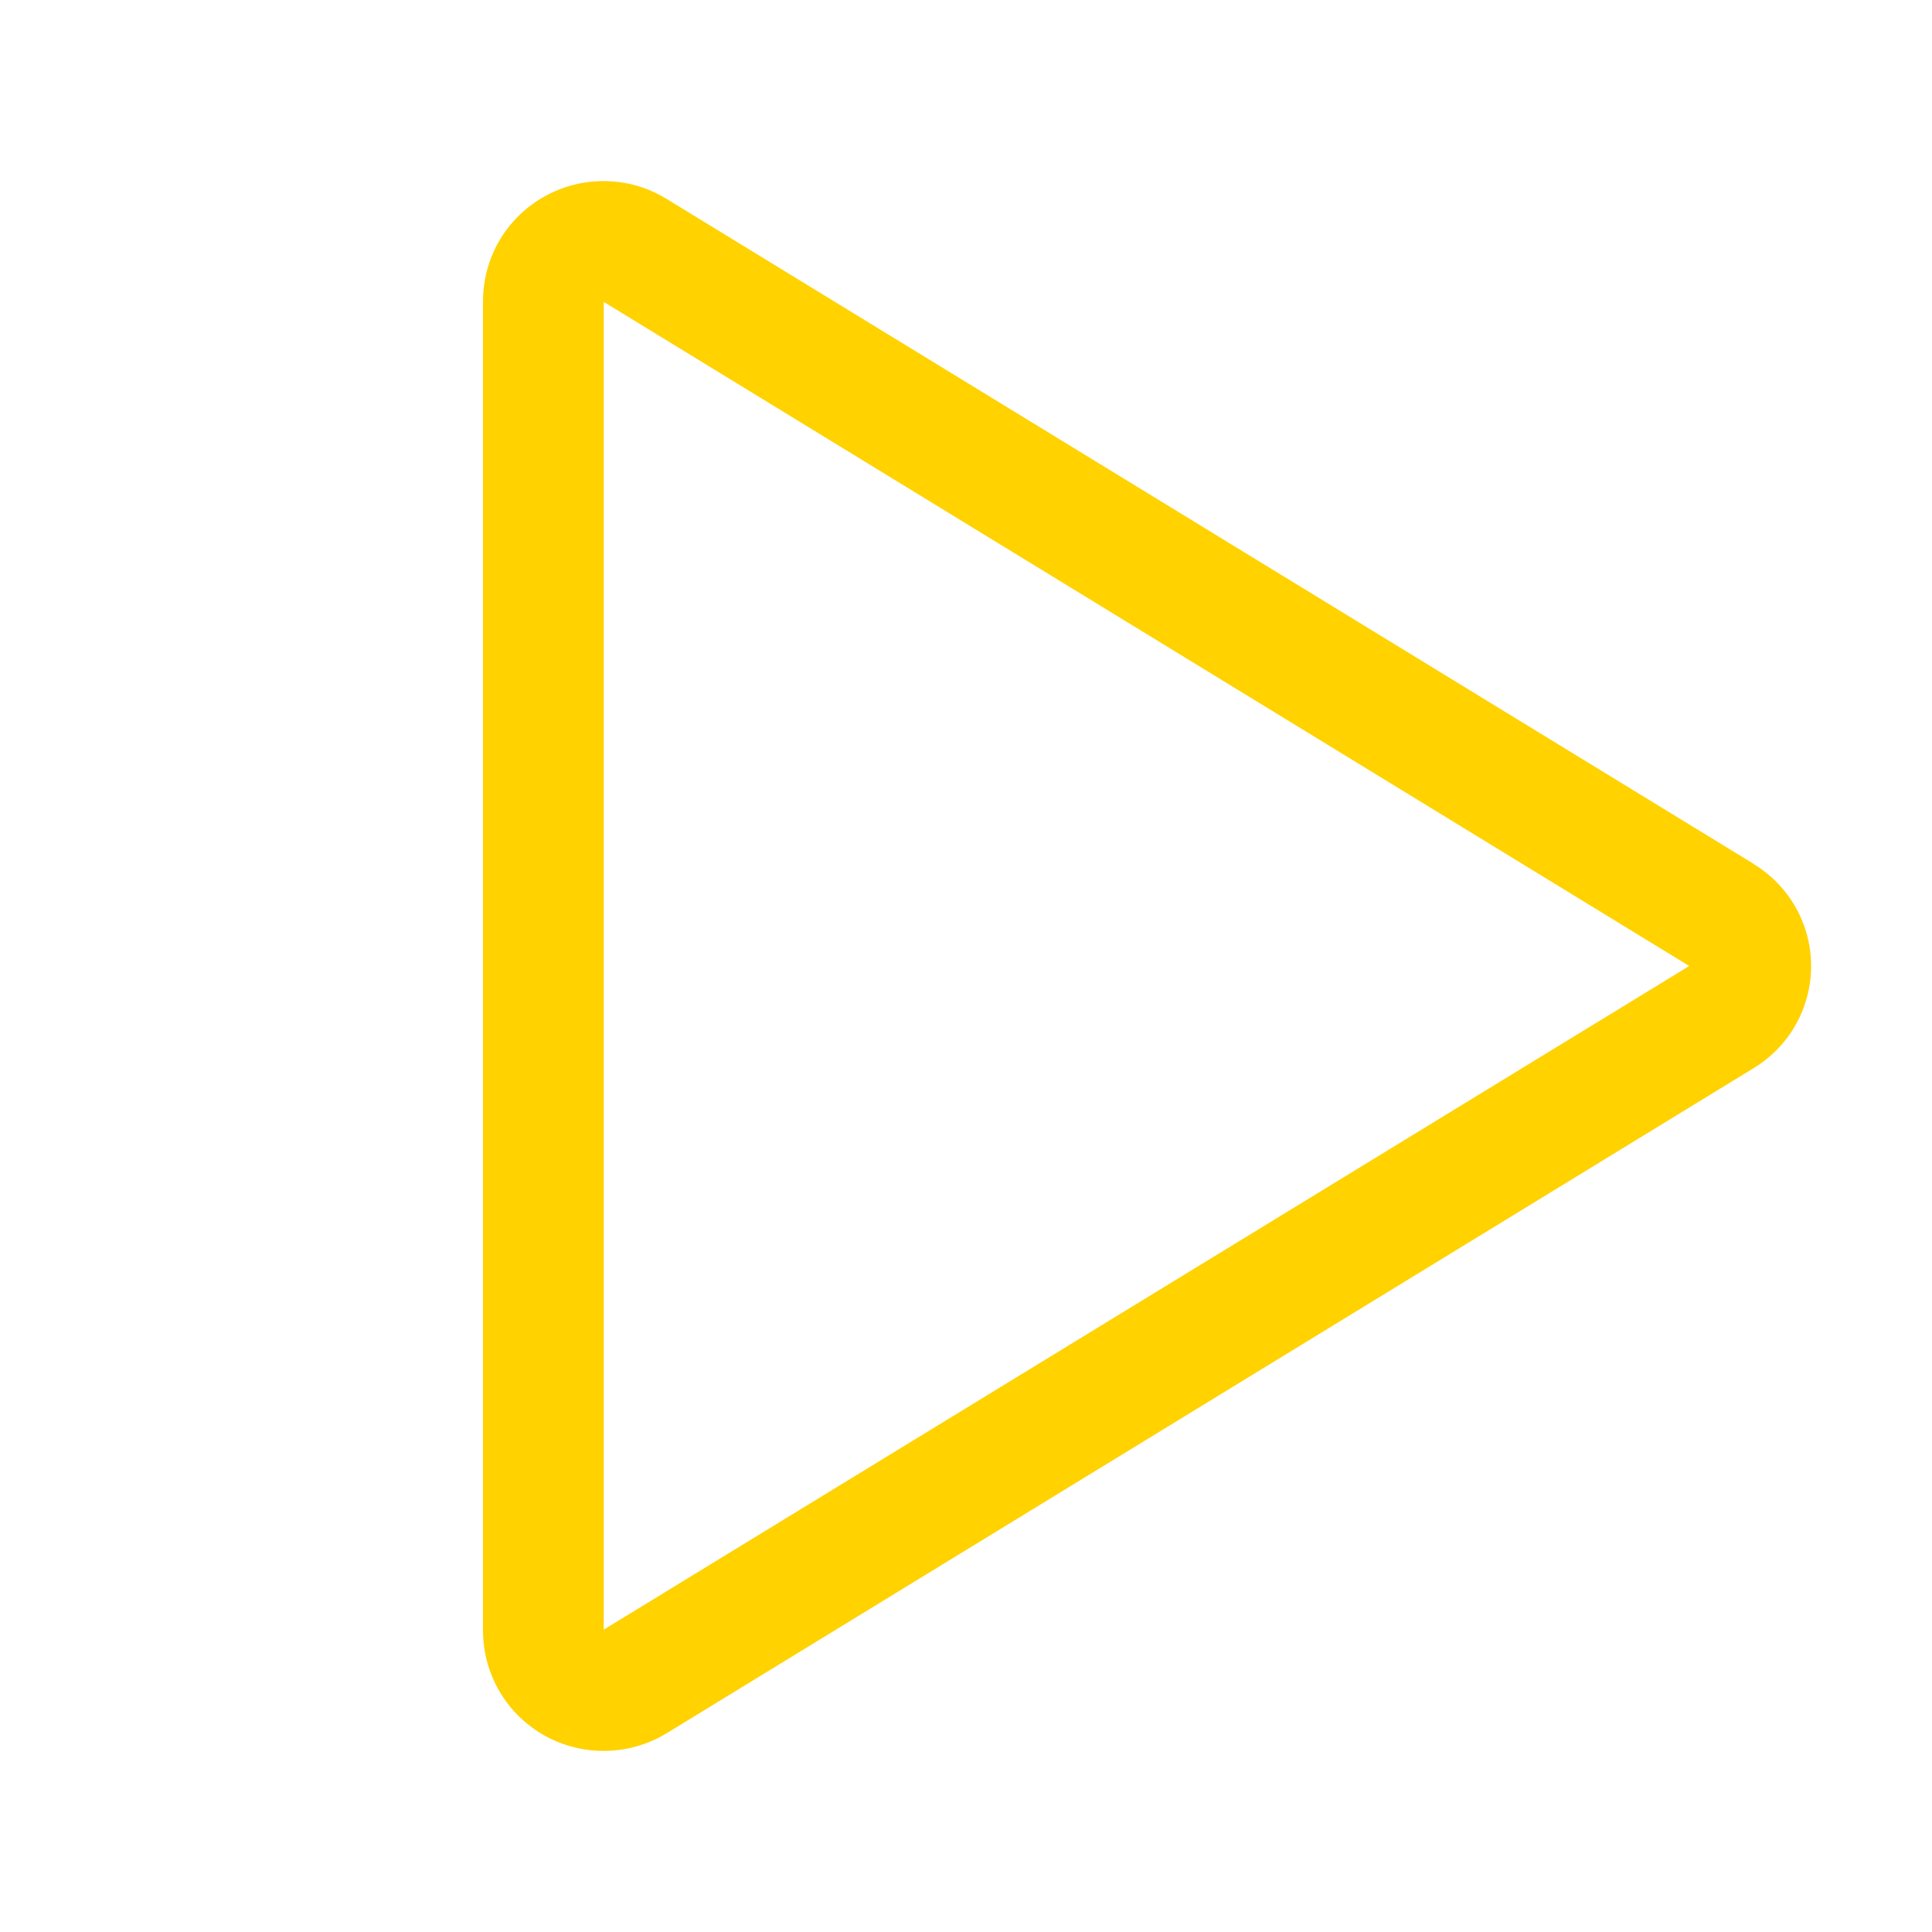 <svg width="32" height="32" viewBox="0 0 32 32" fill="none" xmlns="http://www.w3.org/2000/svg">
<path d="M29.05 14.311L11.04 3.294C10.736 3.108 10.389 3.006 10.033 3C9.677 2.993 9.325 3.082 9.015 3.256C8.708 3.428 8.452 3.679 8.273 3.982C8.095 4.286 8.001 4.632 8 4.984V27.016C8.002 27.544 8.214 28.05 8.589 28.422C8.964 28.794 9.472 29.002 10 29C10.369 29 10.73 28.898 11.045 28.706L29.05 17.689C29.339 17.512 29.579 17.265 29.745 16.969C29.91 16.673 29.998 16.34 29.998 16.001C29.998 15.662 29.91 15.329 29.745 15.034C29.579 14.738 29.339 14.49 29.05 14.314V14.311ZM10 26.992V5L27.979 16L10 26.992Z" fill="#FFD200"/>
</svg>
